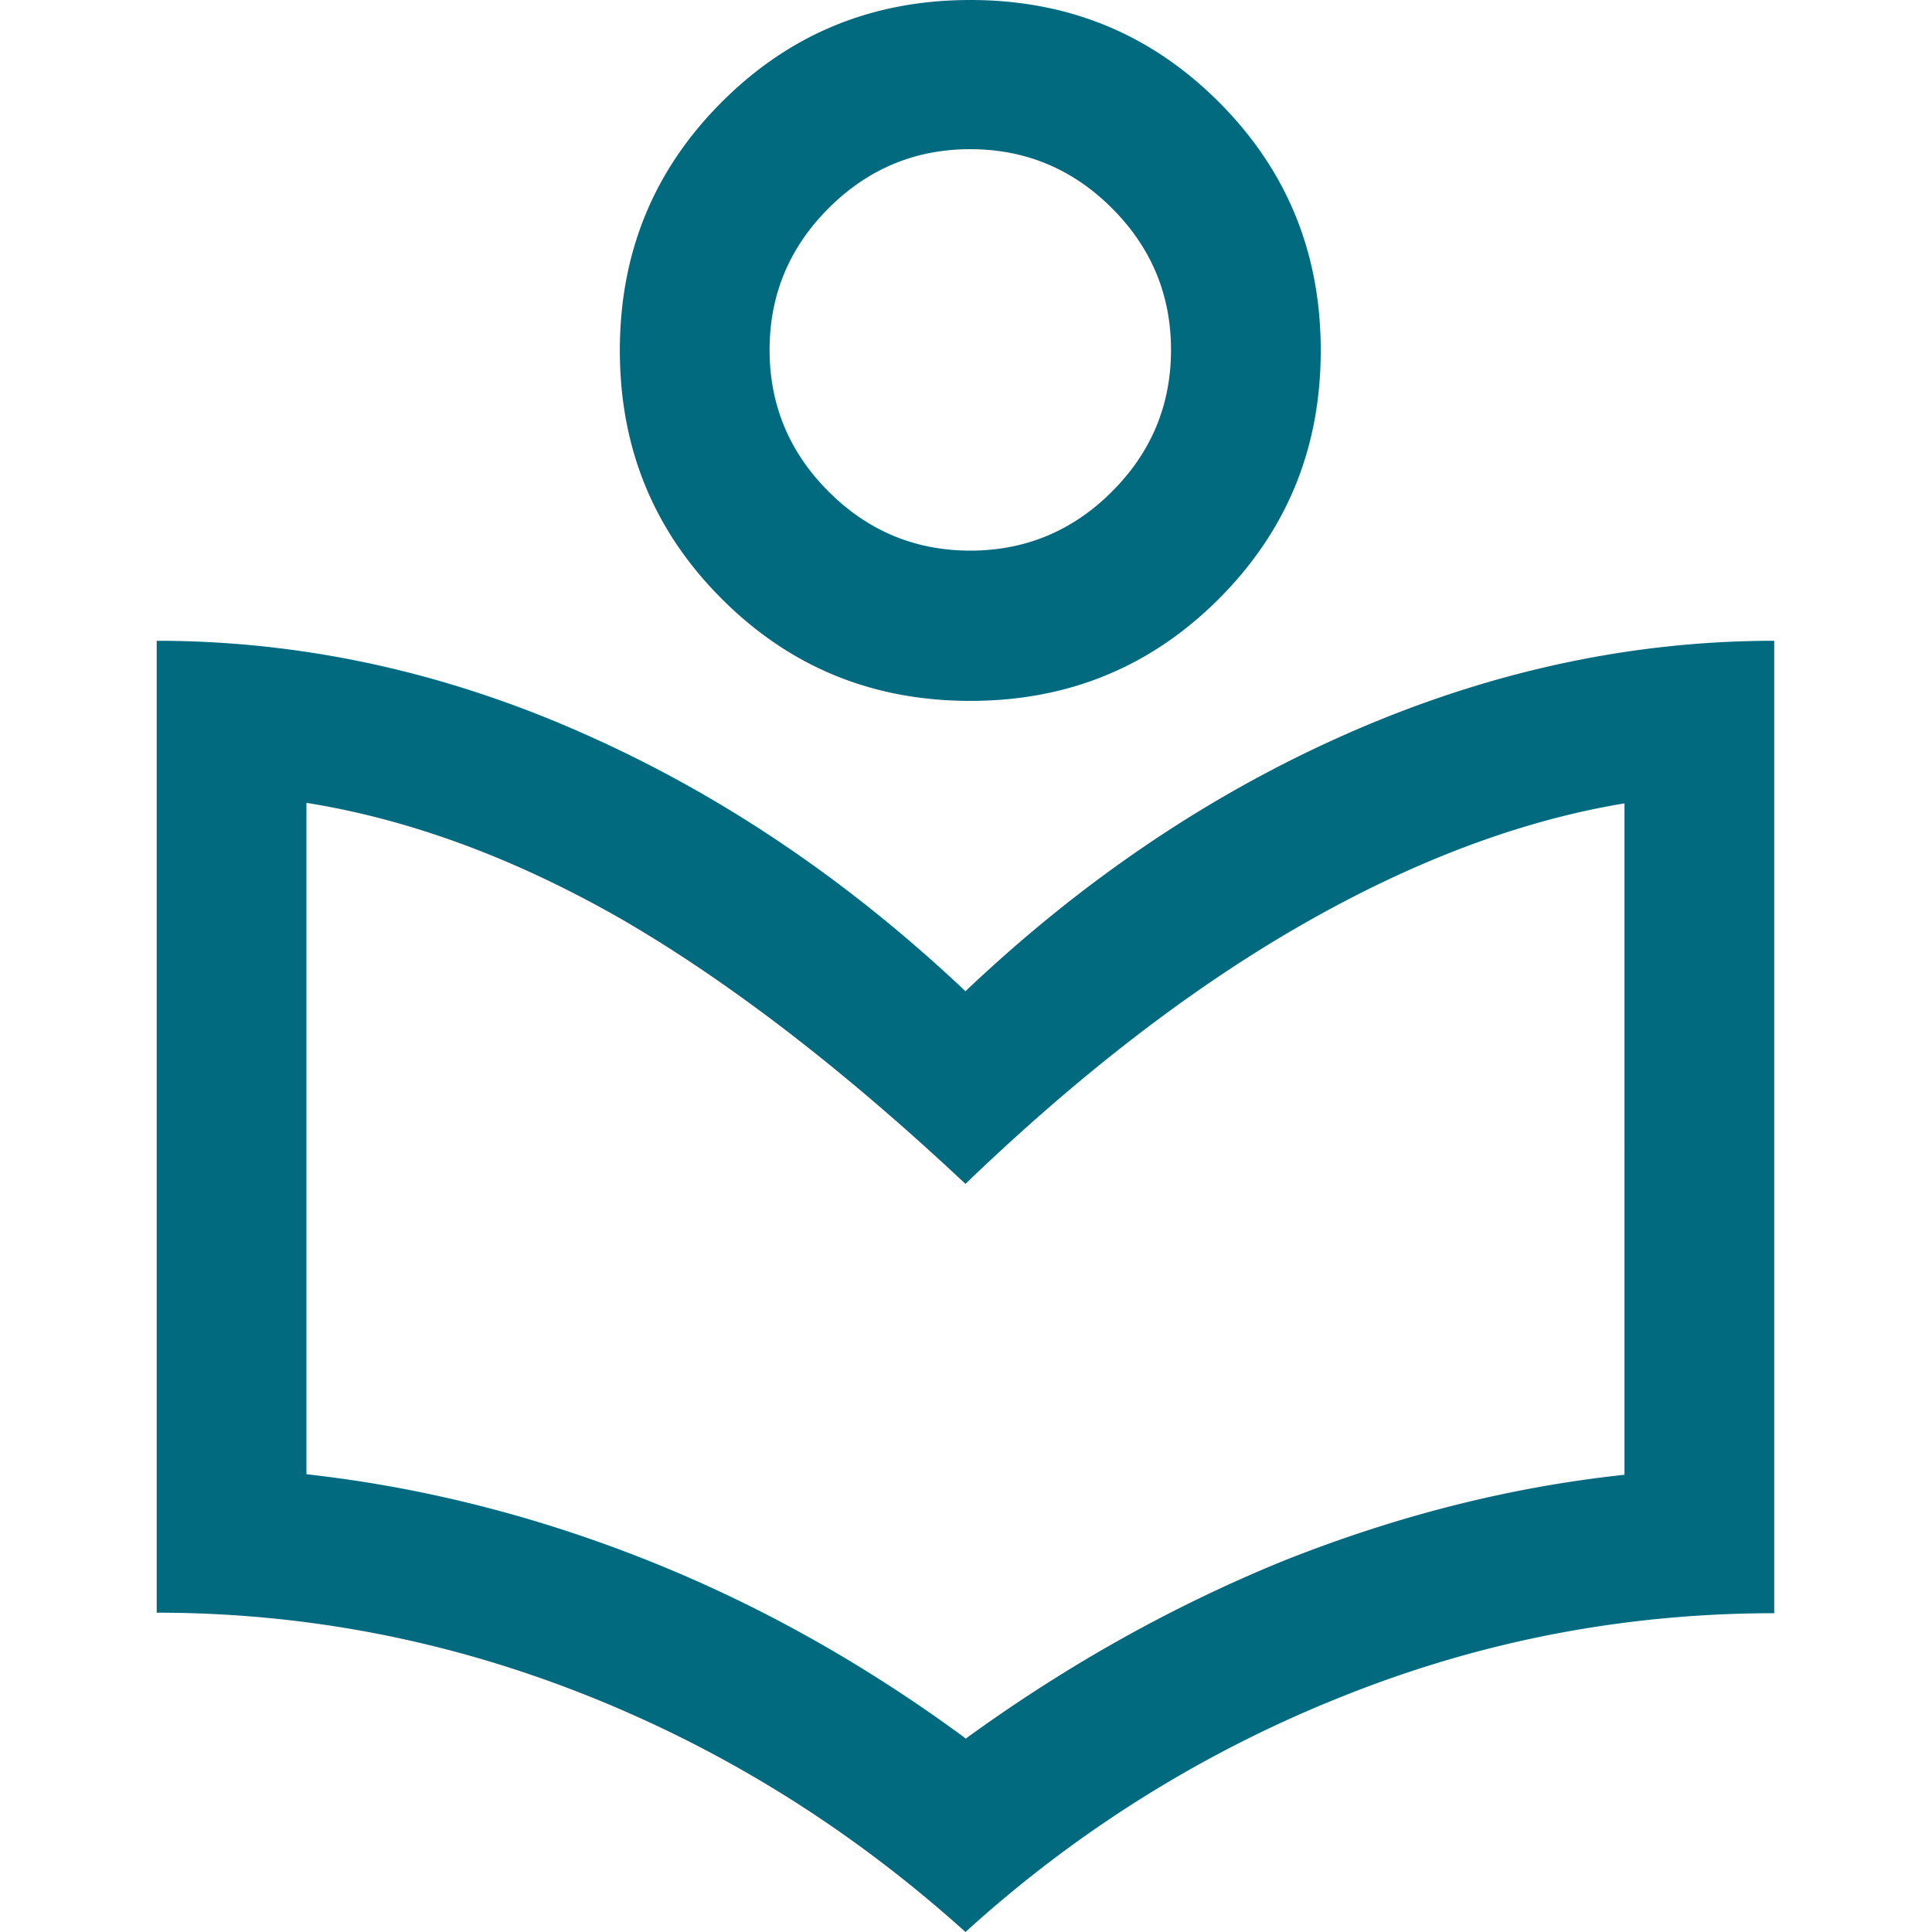 <?xml version="1.0" encoding="UTF-8"?>
<svg data-bbox="2.92 0 30.14 36.01" viewBox="0 0 36 36" height="36" width="36" xmlns="http://www.w3.org/2000/svg" data-type="color">
    <g>
        <path d="M17.99 36c-2.12-1.91-4.47-3.38-7.06-4.41s-5.26-1.54-8.01-1.54V11.94c2.69 0 5.33.57 7.91 1.71 2.59 1.14 4.97 2.75 7.16 4.82 2.19-2.08 4.58-3.69 7.16-4.82s5.22-1.71 7.91-1.71v18.12c-2.77 0-5.44.51-8.02 1.54a23.1 23.1 0 0 0-7.06 4.41Zm0-3.6c1.9-1.38 3.89-2.49 5.96-3.33 2.07-.82 4.17-1.36 6.32-1.59V14.97c-1.94.32-3.95 1.08-6.01 2.26s-4.15 2.79-6.27 4.83c-2.26-2.12-4.38-3.75-6.37-4.91q-3-1.725-5.91-2.19v12.51c2.15.24 4.25.77 6.32 1.59s4.06 1.93 5.96 3.33Zm.09-19.34c-1.82 0-3.36-.63-4.63-1.9s-1.9-2.81-1.9-4.63.63-3.36 1.9-4.63S16.26 0 18.08 0s3.36.63 4.63 1.9 1.9 2.81 1.9 4.63-.63 3.36-1.9 4.63-2.81 1.9-4.63 1.9m0-2.8c1.03 0 1.91-.37 2.64-1.1s1.1-1.61 1.1-2.64-.37-1.91-1.1-2.64-1.61-1.1-2.64-1.1-1.91.37-2.64 1.1-1.1 1.61-1.1 2.64.37 1.91 1.1 2.64 1.61 1.1 2.64 1.1" fill="#026a7f" data-color="1"/>
    </g>
</svg>

